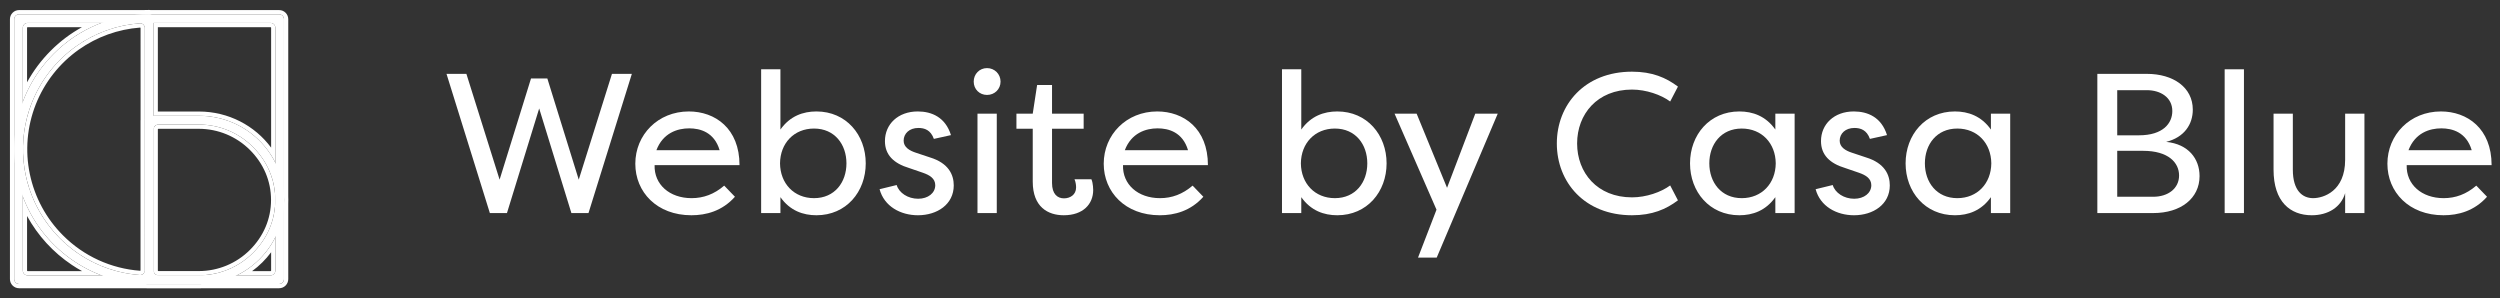 <svg width="176" height="21" viewBox="0 0 176 21" fill="none" xmlns="http://www.w3.org/2000/svg">
<rect x="0" y="0" width="176" height="21" fill="#333333" stroke="none"/>
<path d="M38.532 5.522H37.384L35.172 12.648L32.834 5.2H31.434L34.486 15H35.69L37.958 7.636L40.226 15H41.43L44.482 5.2H43.082L40.744 12.648L38.532 5.522Z" fill="white"/>
<path d="M50.984 13.068C50.284 13.67 49.528 13.95 48.688 13.95C47.134 13.95 46.042 12.984 46.084 11.626H52.062C52.062 9.036 50.34 7.846 48.492 7.846C46.322 7.846 44.726 9.484 44.726 11.528C44.726 13.516 46.238 15.154 48.674 15.154C49.71 15.154 50.844 14.86 51.74 13.852L50.984 13.068ZM48.52 9.036C49.29 9.036 50.284 9.302 50.662 10.576H46.21C46.672 9.358 47.694 9.036 48.52 9.036Z" fill="white"/>
<path d="M60.948 11.5C60.948 9.498 59.576 7.846 57.476 7.846C56.538 7.846 55.614 8.168 54.942 9.12V4.878H53.584V15H54.942V13.88C55.614 14.832 56.538 15.154 57.476 15.154C59.576 15.154 60.948 13.502 60.948 11.5ZM54.914 11.5C54.928 10.086 55.894 9.05 57.308 9.05C58.764 9.05 59.59 10.17 59.59 11.5C59.59 12.83 58.764 13.95 57.308 13.95C55.894 13.95 54.928 12.914 54.914 11.5Z" fill="white"/>
<path d="M66.948 9.512C66.556 8.252 65.59 7.846 64.61 7.846C63.224 7.846 62.3 8.742 62.3 9.932C62.3 10.898 62.902 11.5 64.022 11.836L64.96 12.158C65.45 12.326 65.842 12.564 65.842 13.04C65.842 13.586 65.338 13.992 64.638 13.992C63.924 13.992 63.294 13.586 63.126 13.026L61.922 13.32C62.244 14.524 63.392 15.154 64.624 15.154C65.982 15.154 67.144 14.384 67.144 13.054C67.144 12.312 66.794 11.486 65.464 11.08L64.456 10.744C64.036 10.604 63.616 10.366 63.616 9.904C63.616 9.4 64.022 9.008 64.652 9.008C65.086 9.008 65.52 9.148 65.744 9.778L66.948 9.512Z" fill="white"/>
<path d="M70.173 15H68.815V8H70.173V15ZM68.549 5.746C68.549 6.278 68.955 6.684 69.487 6.684C70.019 6.684 70.439 6.278 70.439 5.746C70.439 5.214 70.019 4.794 69.487 4.794C68.955 4.794 68.549 5.214 68.549 5.746Z" fill="white"/>
<path d="M74.063 9.064H76.289V8H74.063V5.984H73.013L72.705 8H71.557V9.064H72.705V12.788C72.705 14.58 73.783 15.154 74.889 15.154C76.247 15.154 76.961 14.37 76.961 13.376C76.961 13.376 76.961 12.9 76.835 12.62C76.429 12.62 76.051 12.62 75.645 12.62C75.743 12.83 75.757 13.096 75.757 13.194C75.757 13.712 75.337 13.964 74.903 13.964C74.441 13.964 74.063 13.656 74.063 12.886V9.064Z" fill="white"/>
<path d="M83.96 13.068C83.26 13.67 82.504 13.95 81.664 13.95C80.11 13.95 79.018 12.984 79.06 11.626H85.038C85.038 9.036 83.316 7.846 81.468 7.846C79.298 7.846 77.702 9.484 77.702 11.528C77.702 13.516 79.214 15.154 81.65 15.154C82.686 15.154 83.82 14.86 84.716 13.852L83.96 13.068ZM81.496 9.036C82.266 9.036 83.26 9.302 83.638 10.576H79.186C79.648 9.358 80.67 9.036 81.496 9.036Z" fill="white"/>
<path d="M97.616 11.5C97.616 9.498 96.244 7.846 94.144 7.846C93.206 7.846 92.282 8.168 91.61 9.12V4.878H90.252V15H91.61V13.88C92.282 14.832 93.206 15.154 94.144 15.154C96.244 15.154 97.616 13.502 97.616 11.5ZM91.582 11.5C91.596 10.086 92.562 9.05 93.976 9.05C95.432 9.05 96.258 10.17 96.258 11.5C96.258 12.83 95.432 13.95 93.976 13.95C92.562 13.95 91.596 12.914 91.582 11.5Z" fill="white"/>
<path d="M101.872 13.222L99.73 8H98.176L101.13 14.762L99.828 18.136H101.144L105.442 8H103.86L101.872 13.222Z" fill="white"/>
<path d="M109.601 10.1C109.601 12.83 111.561 15.154 114.893 15.154C116.321 15.154 117.287 14.734 118.127 14.104L117.581 13.054C116.937 13.53 115.887 13.894 114.893 13.894C112.443 13.894 111.029 12.158 111.029 10.1C111.029 8.042 112.443 6.306 114.893 6.306C115.887 6.306 116.937 6.67 117.581 7.146L118.127 6.096C117.287 5.466 116.321 5.046 114.893 5.046C111.561 5.046 109.601 7.37 109.601 10.1Z" fill="white"/>
<path d="M118.978 11.5C118.978 13.502 120.35 15.154 122.45 15.154C123.388 15.154 124.312 14.832 124.984 13.88V15H126.342V8H124.984V9.12C124.312 8.168 123.388 7.846 122.45 7.846C120.35 7.846 118.978 9.498 118.978 11.5ZM125.012 11.5C124.998 12.914 124.032 13.95 122.618 13.95C121.162 13.95 120.336 12.83 120.336 11.5C120.336 10.17 121.162 9.05 122.618 9.05C124.032 9.05 124.998 10.086 125.012 11.5Z" fill="white"/>
<path d="M132.846 9.512C132.454 8.252 131.488 7.846 130.508 7.846C129.122 7.846 128.198 8.742 128.198 9.932C128.198 10.898 128.8 11.5 129.92 11.836L130.858 12.158C131.348 12.326 131.74 12.564 131.74 13.04C131.74 13.586 131.236 13.992 130.536 13.992C129.822 13.992 129.192 13.586 129.024 13.026L127.82 13.32C128.142 14.524 129.29 15.154 130.522 15.154C131.88 15.154 133.042 14.384 133.042 13.054C133.042 12.312 132.692 11.486 131.362 11.08L130.354 10.744C129.934 10.604 129.514 10.366 129.514 9.904C129.514 9.4 129.92 9.008 130.55 9.008C130.984 9.008 131.418 9.148 131.642 9.778L132.846 9.512Z" fill="white"/>
<path d="M134.154 11.5C134.154 13.502 135.526 15.154 137.626 15.154C138.564 15.154 139.488 14.832 140.16 13.88V15H141.518V8H140.16V9.12C139.488 8.168 138.564 7.846 137.626 7.846C135.526 7.846 134.154 9.498 134.154 11.5ZM140.188 11.5C140.174 12.914 139.208 13.95 137.794 13.95C136.338 13.95 135.512 12.83 135.512 11.5C135.512 10.17 136.338 9.05 137.794 9.05C139.208 9.05 140.174 10.086 140.188 11.5Z" fill="white"/>
<path d="M154.373 7.72C154.373 6.152 153.001 5.2 151.139 5.2H147.653V15H151.587C153.533 15 154.849 13.964 154.849 12.396C154.849 11.178 154.065 10.142 152.497 9.988C153.785 9.666 154.373 8.742 154.373 7.72ZM150.873 10.618C152.665 10.618 153.407 11.458 153.407 12.354C153.407 13.264 152.637 13.852 151.587 13.852H149.053V10.618H150.873ZM149.053 9.526V6.348H151.139C152.091 6.348 152.931 6.852 152.931 7.818C152.931 8.672 152.287 9.526 150.579 9.526H149.053Z" fill="white"/>
<path d="M157.974 4.878H156.616V15H157.974V4.878Z" fill="white"/>
<path d="M161.416 8H160.058V11.948C160.058 14.202 161.234 15.154 162.746 15.154C163.894 15.154 164.804 14.594 165.098 13.6V15H166.456V8H165.098V11.248C165.098 13.46 163.572 13.95 162.844 13.95C162.102 13.95 161.416 13.432 161.416 11.948V8Z" fill="white"/>
<path d="M174.331 13.068C173.631 13.67 172.875 13.95 172.035 13.95C170.481 13.95 169.389 12.984 169.431 11.626H175.409C175.409 9.036 173.687 7.846 171.839 7.846C169.669 7.846 168.073 9.484 168.073 11.528C168.073 13.516 169.585 15.154 172.021 15.154C173.057 15.154 174.191 14.86 175.087 13.852L174.331 13.068ZM171.867 9.036C172.637 9.036 173.631 9.302 174.009 10.576H169.557C170.019 9.358 171.041 9.036 171.867 9.036Z" fill="white"/>
<path d="M19.992 19.65C19.992 19.838 19.839 19.992 19.65 19.992H1.342C1.153 19.992 1 19.838 1 19.65V1.351C1 1.162 1.153 1.009 1.342 1.009H19.65C19.839 1.009 19.992 1.162 19.992 1.351V19.65ZM1.605 19.046C1.605 19.235 1.758 19.388 1.947 19.388H19.044C19.233 19.388 19.387 19.235 19.387 19.046V1.955C19.387 1.766 19.233 1.613 19.044 1.613H1.947C1.758 1.613 1.605 1.766 1.605 1.955V19.046Z" fill="white"/>
<path d="M14 20H10.535C10.346 20 10.193 19.847 10.193 19.658V8.493C10.193 8.304 10.346 8.151 10.535 8.151H14C17.305 8.151 19.998 10.77 19.998 14.075C19.998 17.381 17.307 20 14 20ZM10.812 19.041C10.812 19.23 10.965 19.383 11.154 19.383H14C15.427 19.383 16.796 18.817 17.805 17.808C18.814 16.799 19.381 15.502 19.381 14.075C19.381 12.649 18.814 11.351 17.805 10.343C16.796 9.334 15.427 8.768 14 8.768H11.154C10.965 8.768 10.812 8.921 10.812 9.11V19.041Z" fill="white"/>
<path d="M10.813 19.691C10.813 19.861 10.675 20 10.505 20V20C8.625 20 6.787 19.442 5.224 18.398C3.662 17.355 2.443 15.871 1.724 14.135C1.005 12.399 0.816 10.489 1.183 8.646C1.55 6.804 2.455 5.111 3.784 3.782C4.664 2.898 5.712 2.196 6.865 1.718C8.019 1.241 9.256 0.997 10.505 1V1C10.675 1 10.813 1.138 10.813 1.309V19.691ZM10.196 1.976C10.196 1.783 10.036 1.627 9.842 1.641C8.238 1.761 6.694 2.315 5.377 3.245C3.963 4.244 2.872 5.634 2.237 7.244C1.603 8.854 1.453 10.614 1.805 12.309C2.158 14.003 2.998 15.558 4.222 16.781C5.726 18.294 7.725 19.207 9.845 19.36C10.038 19.373 10.198 19.218 10.198 19.025L10.196 1.976Z" fill="white"/>
<path fill-rule="evenodd" clip-rule="evenodd" d="M1.905 6.455C2.37 5.468 3.004 4.562 3.784 3.783C4.552 3.011 5.447 2.379 6.428 1.913C6.572 1.844 6.718 1.78 6.866 1.719C6.954 1.682 7.043 1.647 7.133 1.613H1.947C1.758 1.613 1.605 1.766 1.605 1.955V7.166C1.696 6.925 1.796 6.688 1.905 6.455ZM1.905 5.794C2.35 4.982 2.91 4.232 3.572 3.571C4.224 2.915 4.965 2.358 5.771 1.913H1.947C1.924 1.913 1.905 1.932 1.905 1.955V5.794ZM8.231 1.913C7.213 2.182 6.246 2.632 5.377 3.246C3.963 4.244 2.872 5.634 2.238 7.244C2.106 7.579 1.995 7.919 1.905 8.265C1.562 9.582 1.526 10.966 1.805 12.309C1.835 12.452 1.868 12.595 1.905 12.736C2.303 14.264 3.101 15.661 4.222 16.782C5.334 17.899 6.716 18.69 8.218 19.088C8.748 19.228 9.292 19.32 9.845 19.36C9.861 19.361 9.877 19.361 9.893 19.36C10.043 19.349 10.165 19.235 10.192 19.088C10.192 19.087 10.193 19.085 10.193 19.084V8.493C10.193 8.475 10.194 8.458 10.197 8.44L10.196 1.976C10.196 1.955 10.194 1.933 10.191 1.913C10.16 1.75 10.014 1.629 9.843 1.642C9.296 1.682 8.757 1.774 8.231 1.913ZM9.897 8.421L9.896 1.976C9.896 1.964 9.891 1.954 9.885 1.948C9.879 1.942 9.872 1.94 9.865 1.941C8.315 2.057 6.823 2.591 5.55 3.491C4.184 4.456 3.13 5.799 2.517 7.354C1.904 8.91 1.758 10.611 2.099 12.248C2.44 13.885 3.251 15.387 4.434 16.569C5.887 18.03 7.819 18.913 9.867 19.061C9.874 19.061 9.88 19.059 9.886 19.053C9.889 19.051 9.891 19.048 9.893 19.045V8.493C9.893 8.469 9.894 8.444 9.897 8.421ZM1.905 14.544C1.842 14.41 1.781 14.273 1.724 14.135C1.683 14.035 1.643 13.935 1.605 13.833V19.046C1.605 19.235 1.758 19.388 1.947 19.388H7.149C6.91 19.298 6.674 19.198 6.442 19.088C6.022 18.889 5.615 18.659 5.225 18.399C3.786 17.438 2.639 16.104 1.905 14.544ZM5.782 19.088C5.535 18.952 5.294 18.806 5.058 18.648C3.741 17.768 2.661 16.586 1.905 15.206V19.046C1.905 19.069 1.924 19.088 1.947 19.088H5.782ZM1 1.351C1 1.162 1.153 1.009 1.342 1.009H10.074C10.217 1.003 10.361 1 10.505 1C10.53 1 10.554 1.003 10.578 1.009H19.651C19.84 1.009 19.993 1.162 19.993 1.351V13.822C19.996 13.906 19.998 13.991 19.998 14.075C19.998 14.16 19.996 14.245 19.993 14.329V19.65C19.993 19.839 19.84 19.992 19.651 19.992H14.322C14.216 19.997 14.108 20 14 20H10.535C10.529 20 10.523 20 10.517 20L10.505 20C10.374 20 10.244 19.997 10.114 19.992H1.342C1.153 19.992 1 19.839 1 19.65V1.351ZM10.108 20.292H1.342C0.988 20.292 0.7 20.004 0.7 19.65V1.351C0.7 0.996 0.988 0.709 1.342 0.709H10.068C10.213 0.703 10.359 0.7 10.505 0.7L10.505 0.709H10.608H19.651C20.005 0.709 20.293 0.996 20.293 1.351V13.816C20.296 13.902 20.298 13.989 20.298 14.075C20.298 14.163 20.296 14.249 20.293 14.335V19.65C20.293 20.004 20.005 20.292 19.651 20.292H14.33C14.221 20.297 14.111 20.3 14 20.3H10.535C10.528 20.3 10.521 20.3 10.515 20.3C10.511 20.3 10.508 20.3 10.505 20.3C10.372 20.3 10.24 20.297 10.108 20.292ZM10.505 20.3C10.505 20.3 10.505 20.3 10.505 20.3ZM10.608 0.709C10.574 0.703 10.54 0.7 10.505 0.7C10.506 0.7 10.505 0.7 10.505 0.7L10.505 0.709M10.813 1.613V8.151H14C16.141 8.151 18.025 9.25 19.087 10.923C19.196 11.094 19.296 11.272 19.387 11.455V1.955C19.387 1.766 19.234 1.613 19.045 1.613H10.813ZM19.087 10.393V1.955C19.087 1.932 19.068 1.913 19.045 1.913H11.113V7.851H14C16.084 7.851 17.939 8.845 19.087 10.393ZM10.815 19.088C10.836 19.242 10.959 19.363 11.113 19.381C11.127 19.383 11.14 19.383 11.154 19.383H14C14.605 19.383 15.198 19.282 15.759 19.088C16.522 18.824 17.223 18.39 17.805 17.808C18.388 17.226 18.823 16.547 19.087 15.802C19.28 15.258 19.381 14.678 19.381 14.075C19.381 13.473 19.28 12.894 19.087 12.349C18.823 11.605 18.388 10.925 17.805 10.343C16.796 9.334 15.427 8.768 14 8.768H11.154C11.14 8.768 11.127 8.769 11.113 8.77C10.955 8.789 10.829 8.916 10.813 9.076V19.076C10.814 19.08 10.814 19.084 10.815 19.088ZM11.113 19.053V9.098C11.119 9.08 11.135 9.068 11.154 9.068H14C15.348 9.068 16.64 9.603 17.593 10.555C18.549 11.511 19.081 12.733 19.081 14.075C19.081 15.418 18.549 16.641 17.593 17.596C16.64 18.548 15.348 19.083 14 19.083H11.154C11.135 19.083 11.119 19.071 11.113 19.053ZM17.21 19.088C17.035 19.197 16.855 19.297 16.668 19.388H19.045C19.234 19.388 19.387 19.235 19.387 19.046V16.697C19.296 16.88 19.196 17.057 19.087 17.229C18.61 17.98 17.967 18.616 17.21 19.088ZM19.087 17.759C18.71 18.267 18.258 18.715 17.746 19.088H19.045C19.068 19.088 19.087 19.069 19.087 19.046V17.759Z" fill="white"/>
</svg>
